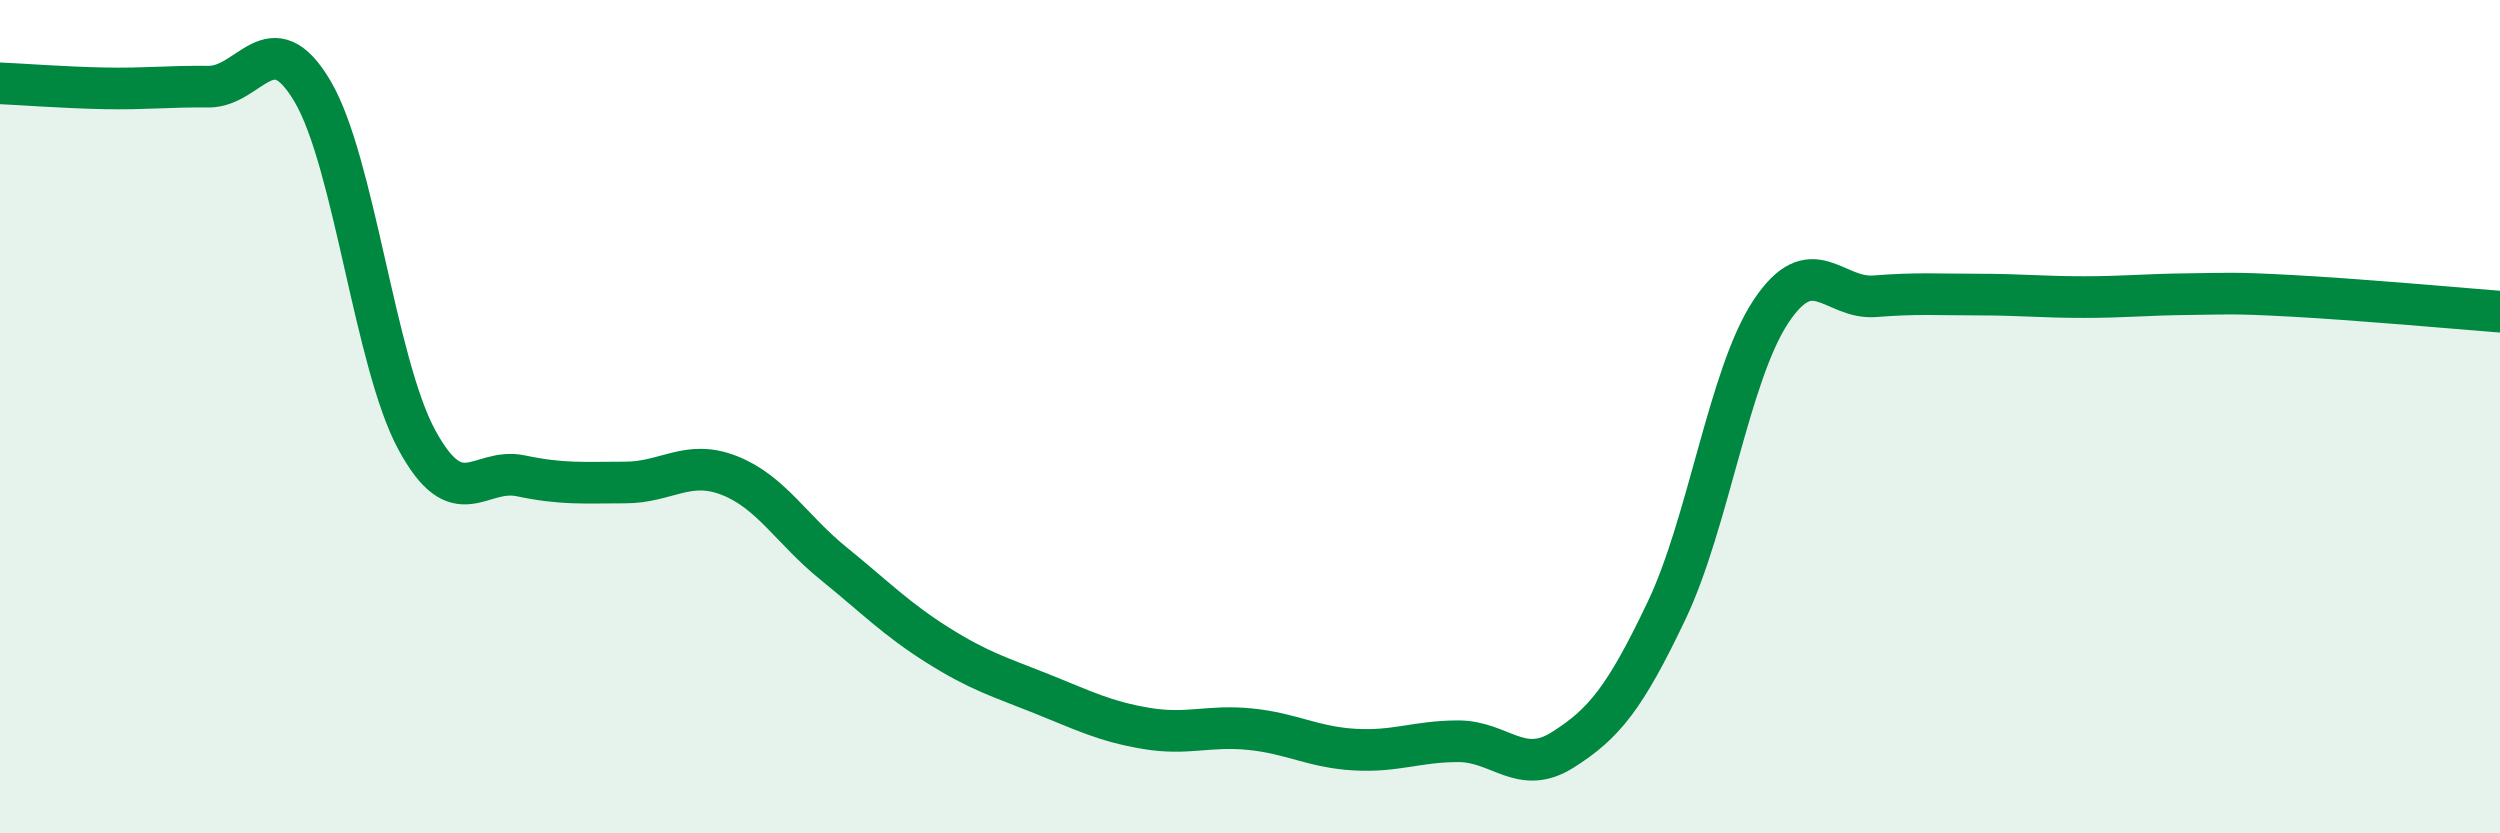 
    <svg width="60" height="20" viewBox="0 0 60 20" xmlns="http://www.w3.org/2000/svg">
      <path
        d="M 0,2 C 0.5,2.02 1.5,2.1 2.5,2.12 C 3.5,2.14 4,2.07 5,2.08 C 6,2.09 6.5,0.5 7.5,2.19 C 8.5,3.88 9,8.7 10,10.55 C 11,12.4 11.5,11.21 12.5,11.42 C 13.5,11.63 14,11.58 15,11.58 C 16,11.58 16.5,11.02 17.5,11.41 C 18.5,11.8 19,12.71 20,13.52 C 21,14.33 21.5,14.85 22.5,15.48 C 23.5,16.11 24,16.25 25,16.65 C 26,17.05 26.5,17.31 27.5,17.48 C 28.5,17.65 29,17.4 30,17.5 C 31,17.6 31.5,17.93 32.5,17.99 C 33.5,18.05 34,17.79 35,17.79 C 36,17.79 36.5,18.63 37.5,18 C 38.5,17.37 39,16.75 40,14.65 C 41,12.55 41.5,8.99 42.5,7.48 C 43.5,5.97 44,7.19 45,7.11 C 46,7.03 46.5,7.07 47.5,7.07 C 48.5,7.07 49,7.13 50,7.13 C 51,7.13 51.5,7.07 52.5,7.06 C 53.5,7.05 53.5,7.02 55,7.1 C 56.5,7.18 59,7.4 60,7.48L60 20L0 20Z"
        fill="#008740"
        opacity="0.1"
        stroke-linecap="round"
        stroke-linejoin="round"
      />
      <path
        d="M 0,2 C 0.5,2.02 1.5,2.1 2.5,2.12 C 3.5,2.14 4,2.07 5,2.08 C 6,2.09 6.5,0.5 7.5,2.19 C 8.5,3.88 9,8.7 10,10.55 C 11,12.4 11.5,11.21 12.5,11.42 C 13.5,11.63 14,11.58 15,11.58 C 16,11.58 16.5,11.02 17.5,11.41 C 18.5,11.8 19,12.71 20,13.52 C 21,14.33 21.5,14.85 22.5,15.48 C 23.5,16.11 24,16.25 25,16.65 C 26,17.05 26.5,17.31 27.5,17.48 C 28.5,17.65 29,17.4 30,17.5 C 31,17.6 31.5,17.93 32.5,17.99 C 33.5,18.05 34,17.79 35,17.79 C 36,17.79 36.5,18.63 37.5,18 C 38.5,17.37 39,16.75 40,14.65 C 41,12.55 41.5,8.99 42.5,7.48 C 43.5,5.97 44,7.19 45,7.11 C 46,7.03 46.5,7.07 47.5,7.07 C 48.5,7.07 49,7.13 50,7.13 C 51,7.13 51.5,7.07 52.5,7.06 C 53.5,7.05 53.5,7.02 55,7.1 C 56.5,7.18 59,7.4 60,7.48"
        stroke="#008740"
        stroke-width="1"
        fill="none"
        stroke-linecap="round"
        stroke-linejoin="round"
      />
    </svg>
  